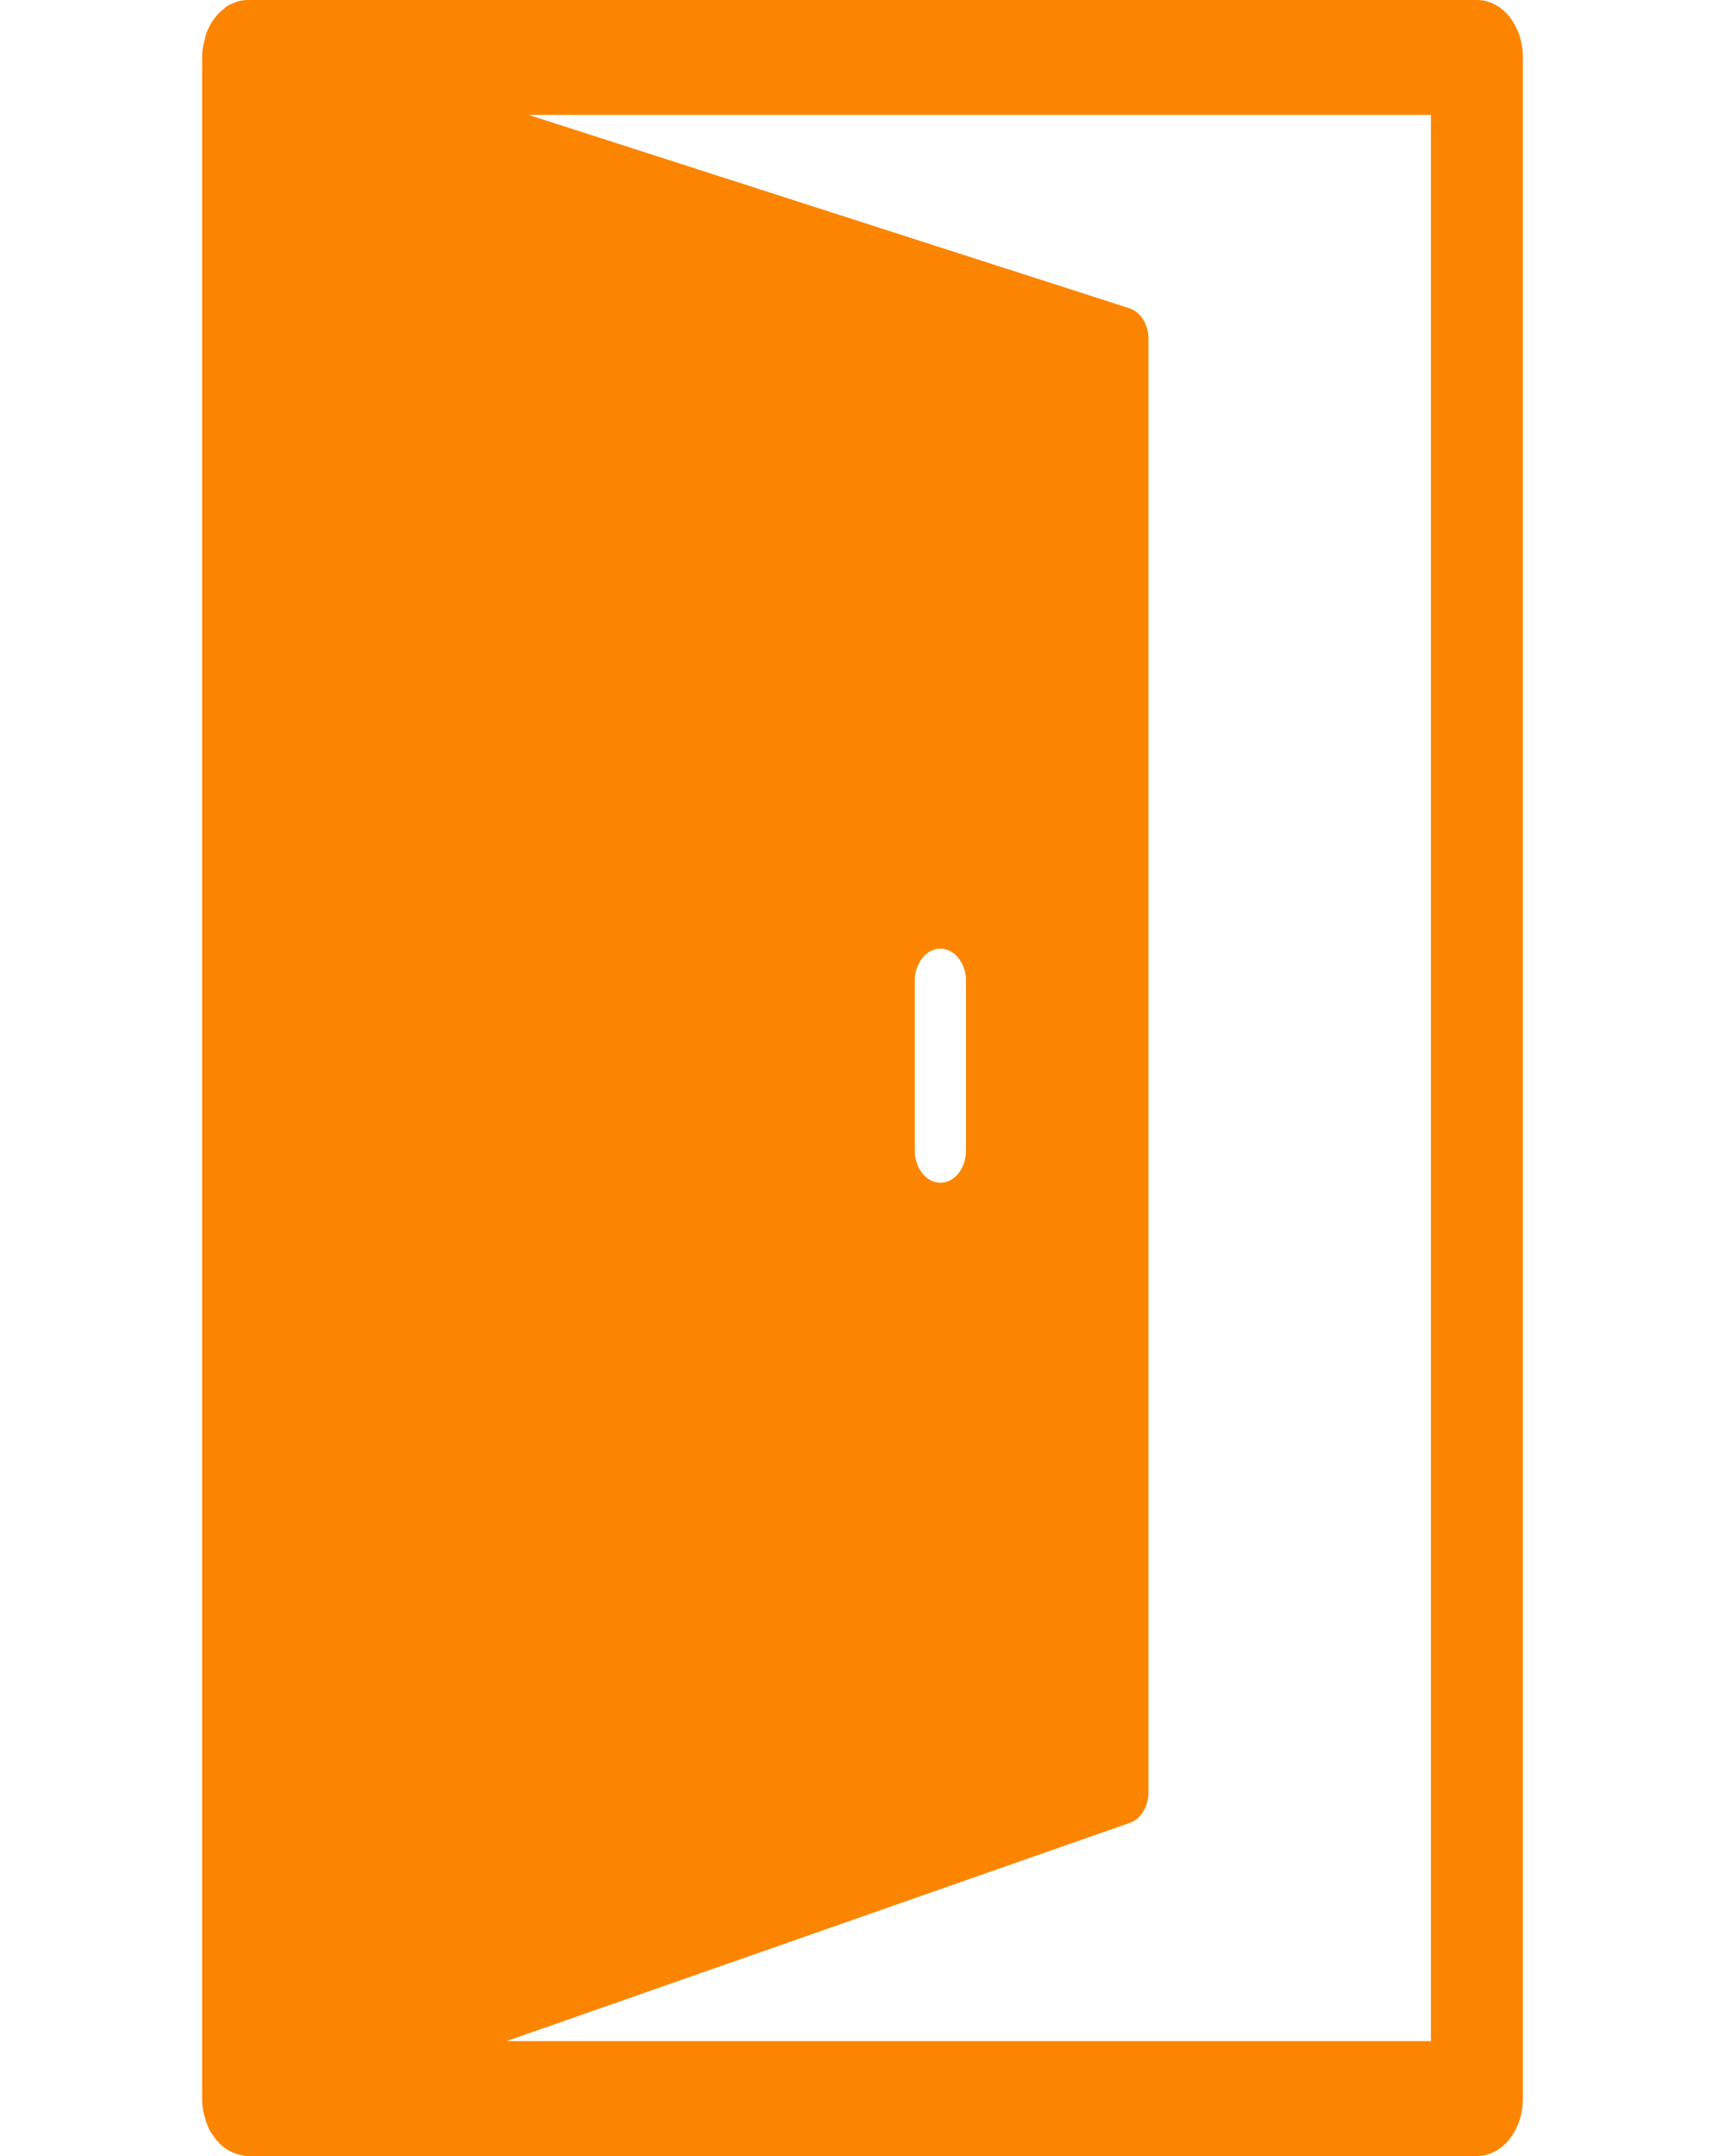 <svg width="80" height="100" viewBox="0 0 80 100" fill="none" xmlns="http://www.w3.org/2000/svg">
<path d="M68.5 0H11.5C11.375 0 11.238 0.016 11.1 0.047C11.037 0.062 10.875 0.109 10.838 0.141C10.7 0.188 10.537 0.25 10.412 0.391C10.35 0.438 10.3 0.469 10.3 0.484C10.188 0.562 10.088 0.672 9.988 0.797C9.725 1.125 9.537 1.547 9.488 1.875C9.412 2.109 9.375 2.375 9.375 2.656V97.312C9.375 97.609 9.4 97.859 9.463 98.062C9.562 98.5 9.738 98.891 9.887 99.047C10.012 99.266 10.162 99.391 10.162 99.391C10.425 99.672 10.75 99.859 11.113 99.938C11.225 99.984 11.363 100 11.5 100H68.5C69.675 100 70.625 98.812 70.625 97.344V2.656C70.625 1.188 69.675 0 68.5 0ZM66.362 94.672H23.488L52.4 84.547C52.913 84.375 53.263 83.781 53.263 83.125V15.719C53.263 15.047 52.9 14.469 52.375 14.297L24.512 5.328H66.362V94.672ZM42.425 53.375V45.484C42.425 44.672 42.962 44 43.612 44C44.263 44 44.8 44.672 44.8 45.484V53.375C44.8 54.188 44.263 54.859 43.612 54.859C42.962 54.859 42.425 54.188 42.425 53.375Z" fill="#FB8500"/>
</svg>
